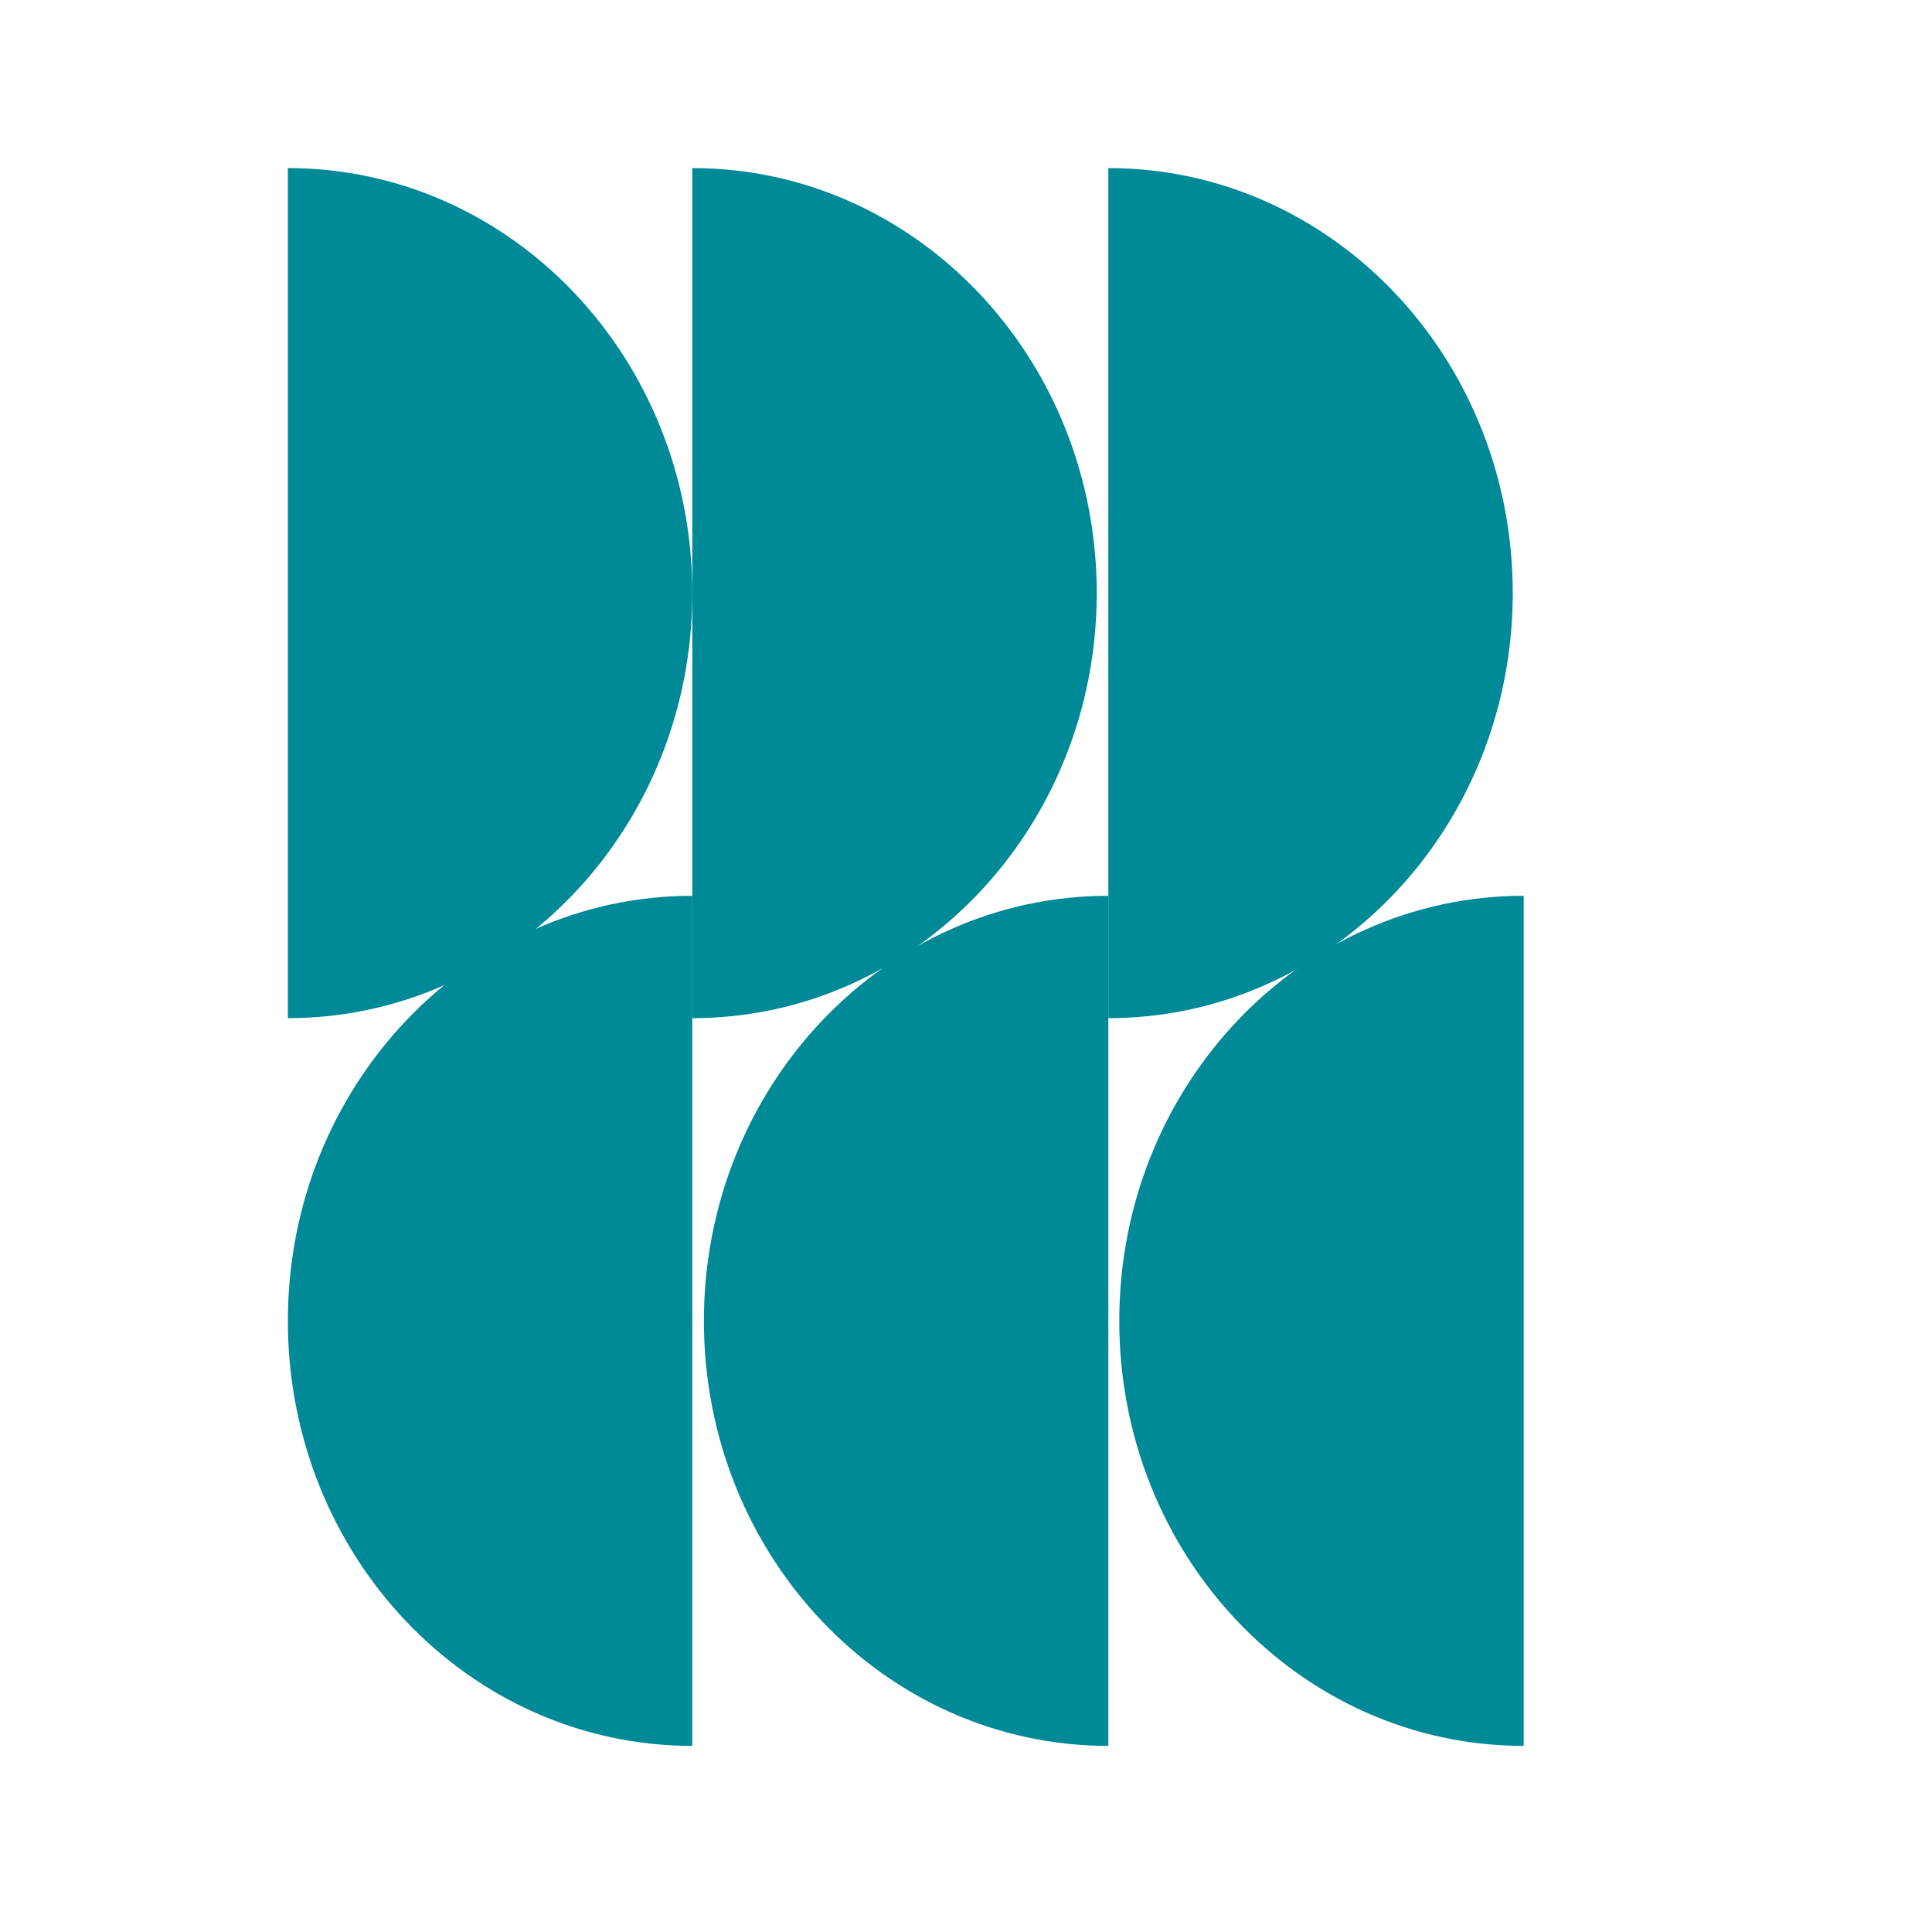<svg xmlns="http://www.w3.org/2000/svg" xmlns:xlink="http://www.w3.org/1999/xlink" id="Layer_1" x="0px" y="0px" viewBox="0 0 300 300" style="enable-background:new 0 0 300 300;" xml:space="preserve"><style type="text/css">	.st0{fill:#008996;}</style><g>	<g>		<path class="st0" d="M44.7,158.1c34.7,0,62.8-29.6,62.8-66c0-36.5-28.1-66-62.8-66V158.1z"></path>	</g>	<g>		<path class="st0" d="M107.5,158.1c34.7,0,62.8-29.6,62.8-66c0-36.5-28.1-66-62.8-66V158.1z"></path>	</g>	<g>		<path class="st0" d="M172.1,139.1c-34.7,0-62.8,29.6-62.8,66c0,36.5,28.1,66,62.8,66V139.1z"></path>	</g>	<g>		<path class="st0" d="M172.1,158.1c34.7,0,62.8-29.6,62.8-66c0-36.5-28.1-66-62.8-66V158.1z"></path>	</g>	<g>		<path class="st0" d="M236.6,139.1c-34.7,0-62.8,29.6-62.8,66c0,36.5,28.1,66,62.8,66V139.1z"></path>	</g>	<g>		<path class="st0" d="M107.5,139.1c-34.7,0-62.8,29.6-62.8,66c0,36.5,28.1,66,62.8,66V139.1z"></path>	</g></g></svg>